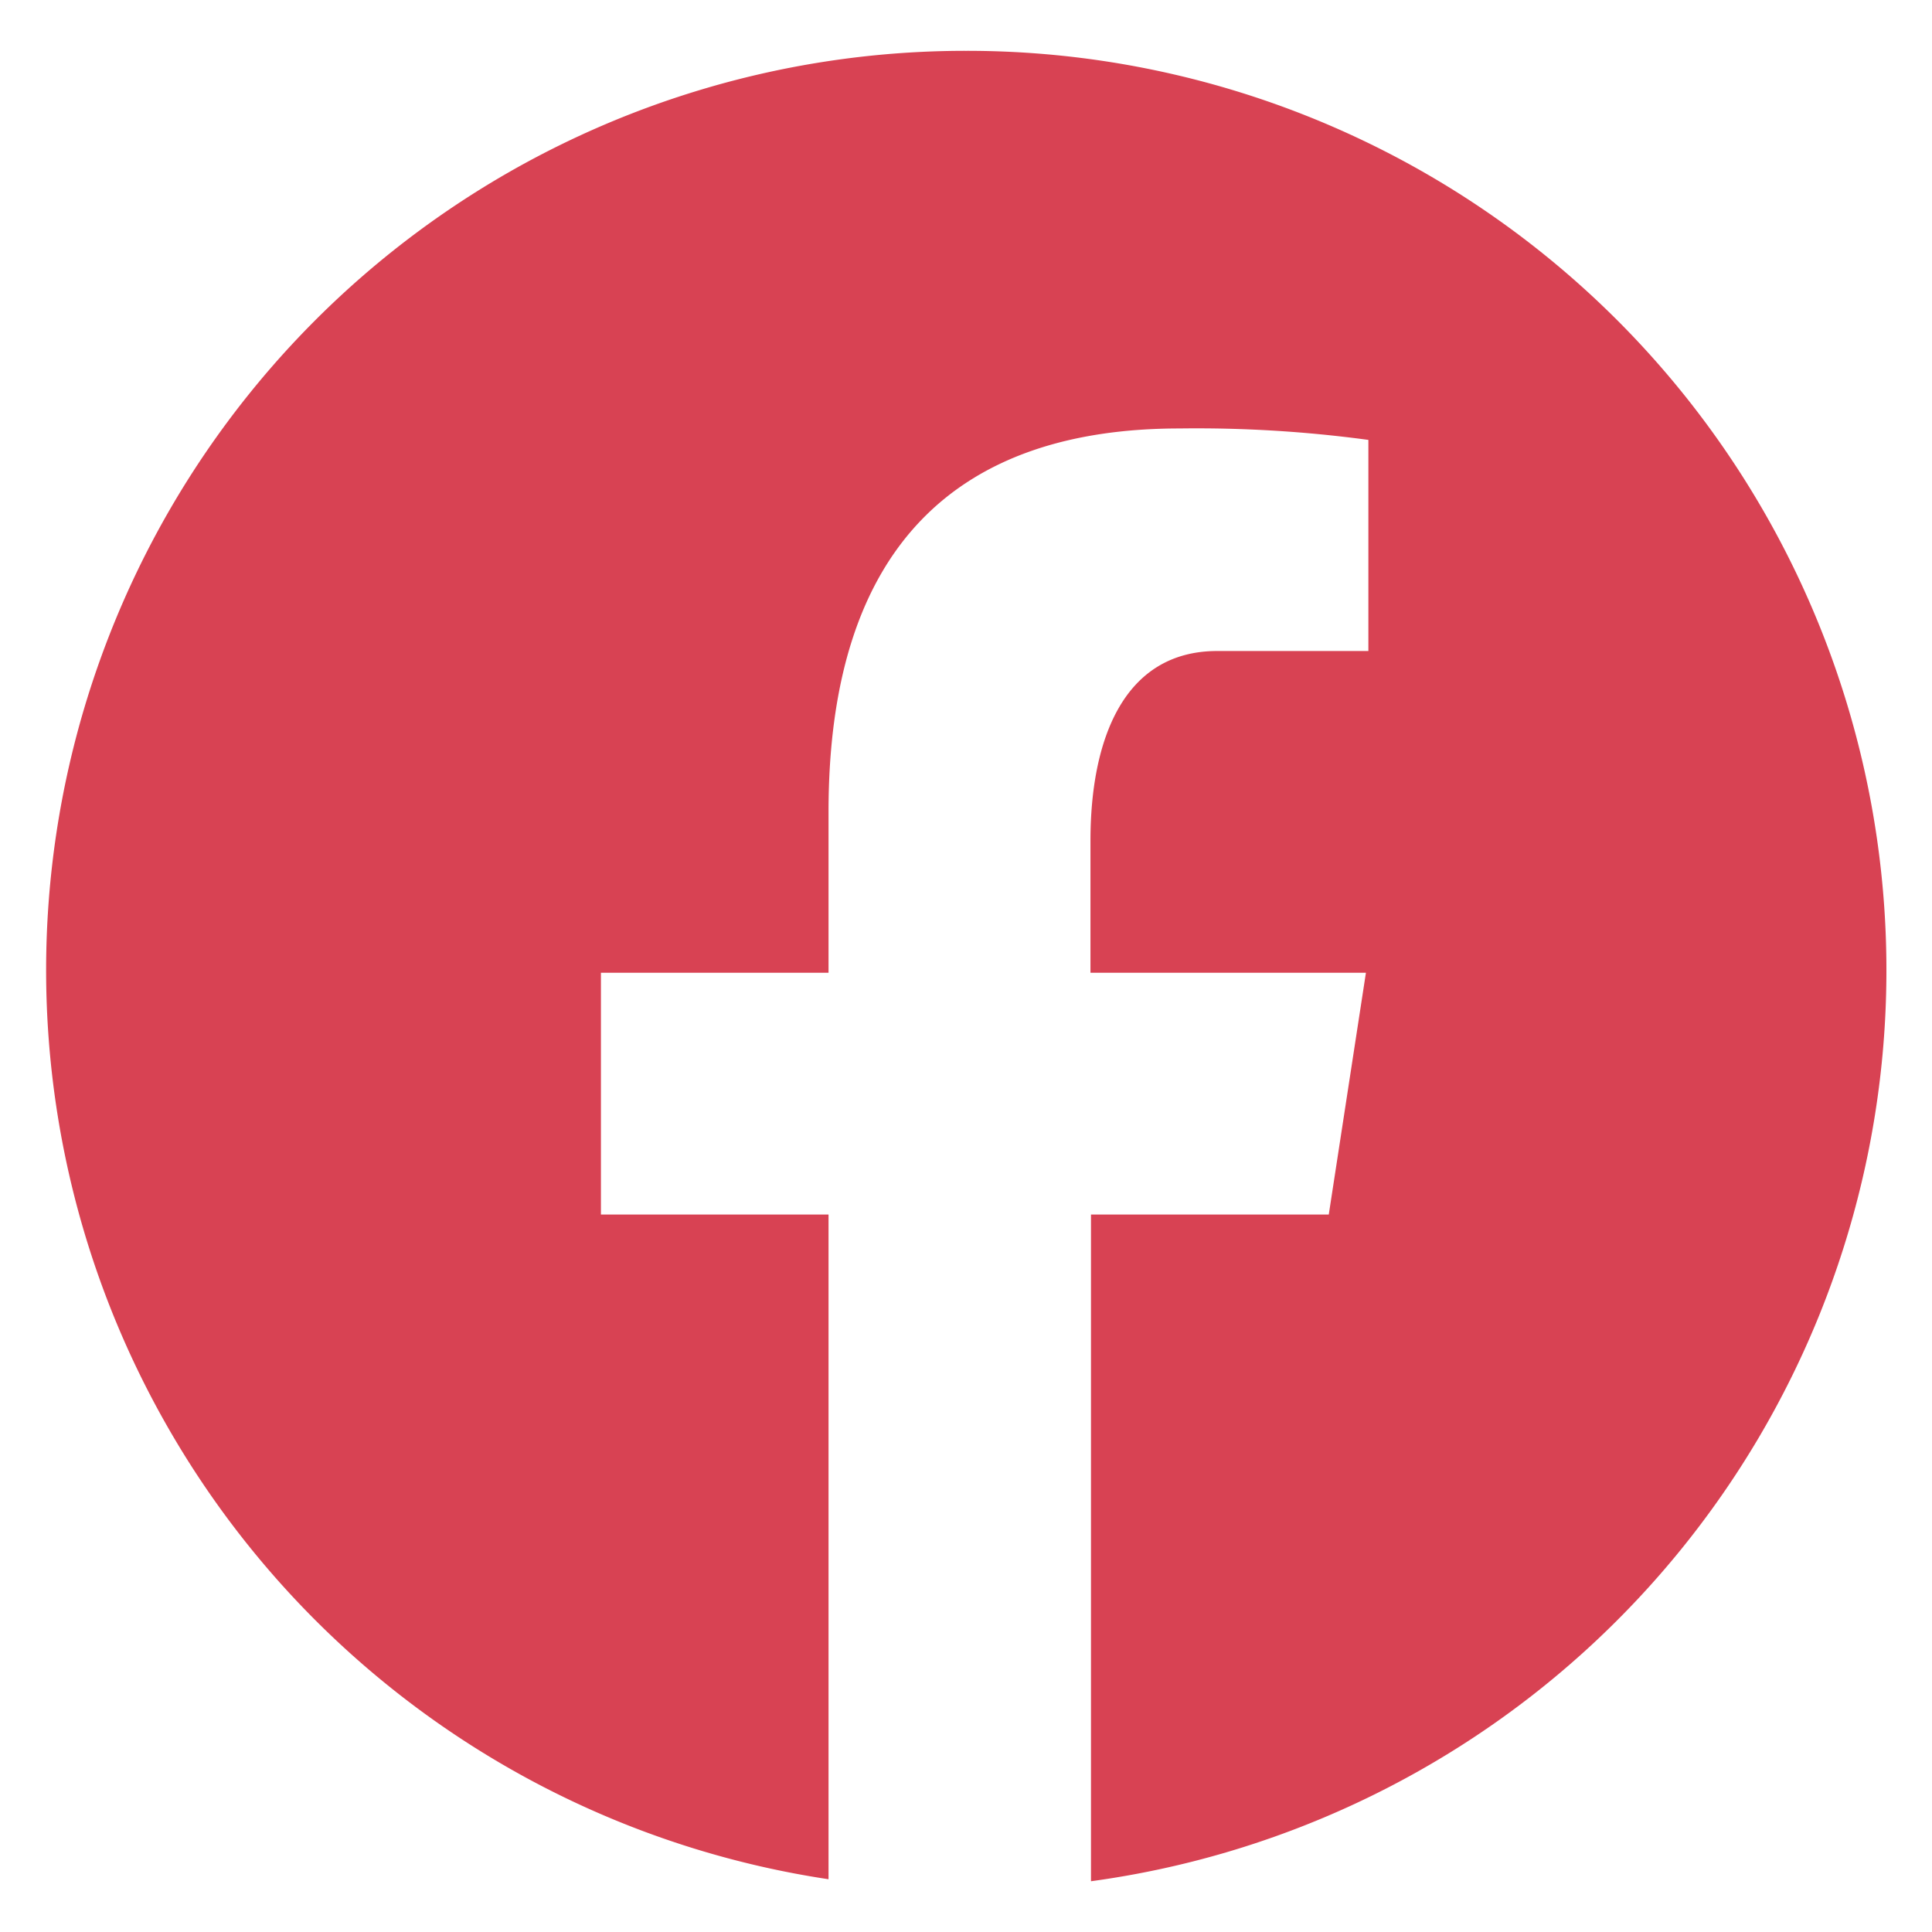 <svg xmlns="http://www.w3.org/2000/svg" xmlns:xlink="http://www.w3.org/1999/xlink" width="26" height="26" viewBox="0 0 26 26">
  <defs>
    <clipPath id="clip-Icon-Facebook">
      <rect width="26" height="26"/>
    </clipPath>
  </defs>
  <g id="Icon-Facebook" clip-path="url(#clip-Icon-Facebook)">
    <path id="icons8-facebook" d="M15.38,3a12.372,12.372,0,0,0-1.85,24.606V18.661H10.467V15.407H13.53V13.241c0-3.585,1.747-5.159,4.726-5.159a17.208,17.208,0,0,1,2.539.154v2.841H18.762c-1.265,0-1.707,1.2-1.707,2.551v1.779h3.707l-.5,3.254h-3.2v8.972A12.373,12.373,0,0,0,15.38,3Z" transform="translate(-2.38 -2.316)" fill="#d84253"/>
  </g>
</svg>
